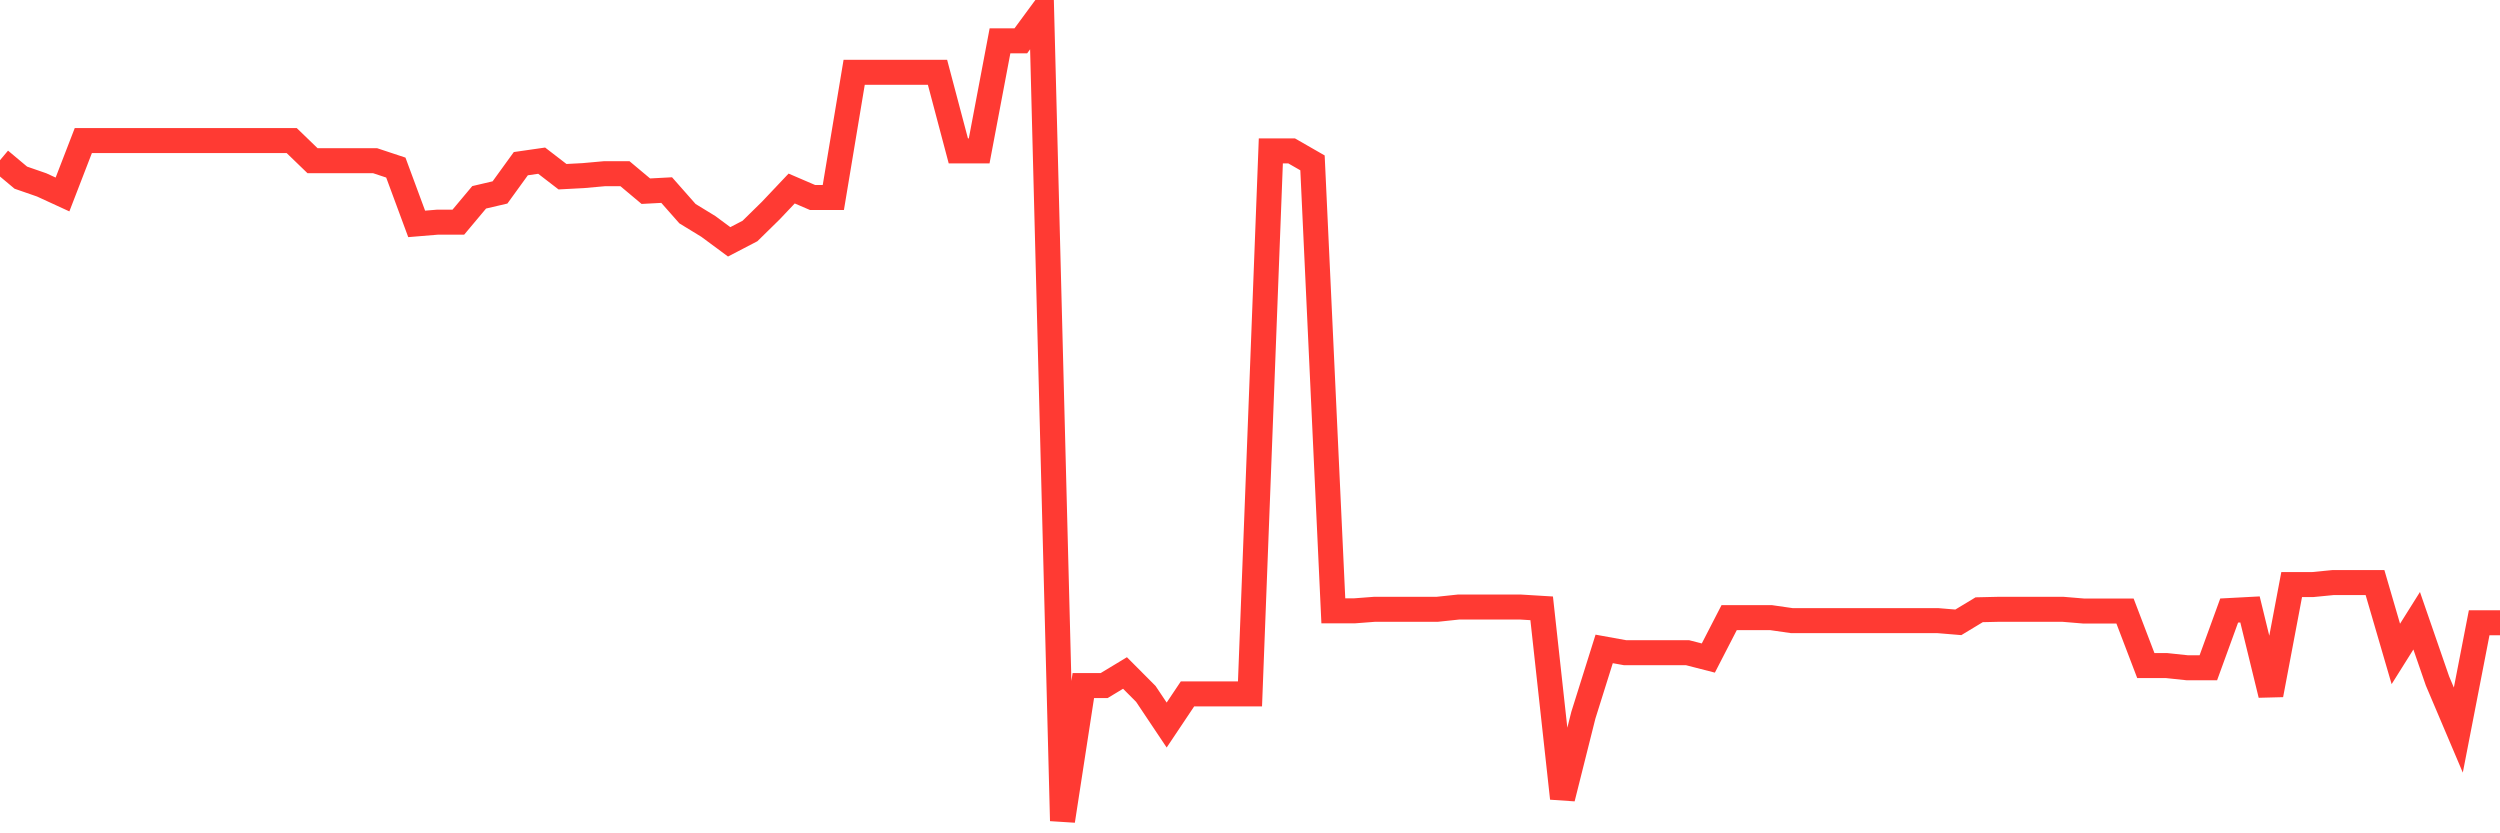 <svg
  xmlns="http://www.w3.org/2000/svg"
  xmlns:xlink="http://www.w3.org/1999/xlink"
  width="120"
  height="40"
  viewBox="0 0 120 40"
  preserveAspectRatio="none"
>
  <polyline
    points="0,7.69 1,8.528 2,8.875 3,9.335 4,6.746 5,6.746 6,6.746 7,6.746 8,6.746 9,6.746 10,6.746 11,6.746 12,6.746 13,6.746 14,6.746 15,7.712 16,7.712 17,7.712 18,7.712 19,8.044 20,10.747 21,10.664 22,10.664 23,9.471 24,9.237 25,7.856 26,7.712 27,8.482 28,8.429 29,8.339 30,8.339 31,9.177 32,9.124 33,10.257 34,10.868 35,11.608 36,11.087 37,10.106 38,9.049 39,9.479 40,9.479 41,3.469 42,3.469 43,3.469 44,3.469 45,3.469 46,7.244 47,7.244 48,1.959 49,1.959 50,0.6 51,39.4 52,32.907 53,32.907 54,32.303 55,33.307 56,34.802 57,33.307 58,33.307 59,33.307 60,33.307 61,7.244 62,7.244 63,7.818 64,29.321 65,29.321 66,29.245 67,29.245 68,29.245 69,29.245 70,29.139 71,29.139 72,29.139 73,29.139 74,29.2 75,38.32 76,34.334 77,31.148 78,31.329 79,31.329 80,31.329 81,31.329 82,31.586 83,29.645 84,29.645 85,29.645 86,29.789 87,29.789 88,29.789 89,29.789 90,29.789 91,29.789 92,29.789 93,29.789 94,29.872 95,29.268 96,29.245 97,29.245 98,29.245 99,29.245 100,29.328 101,29.328 102,29.328 103,31.948 104,31.948 105,32.054 106,32.054 107,29.306 108,29.253 109,33.352 110,28.06 111,28.06 112,27.962 113,27.962 114,27.962 115,31.389 116,29.796 117,32.688 118,35.044 119,29.894 120,29.894"
    fill="none"
    stroke="#ff3a33"
    stroke-width="1.2"
  >
  </polyline>
</svg>